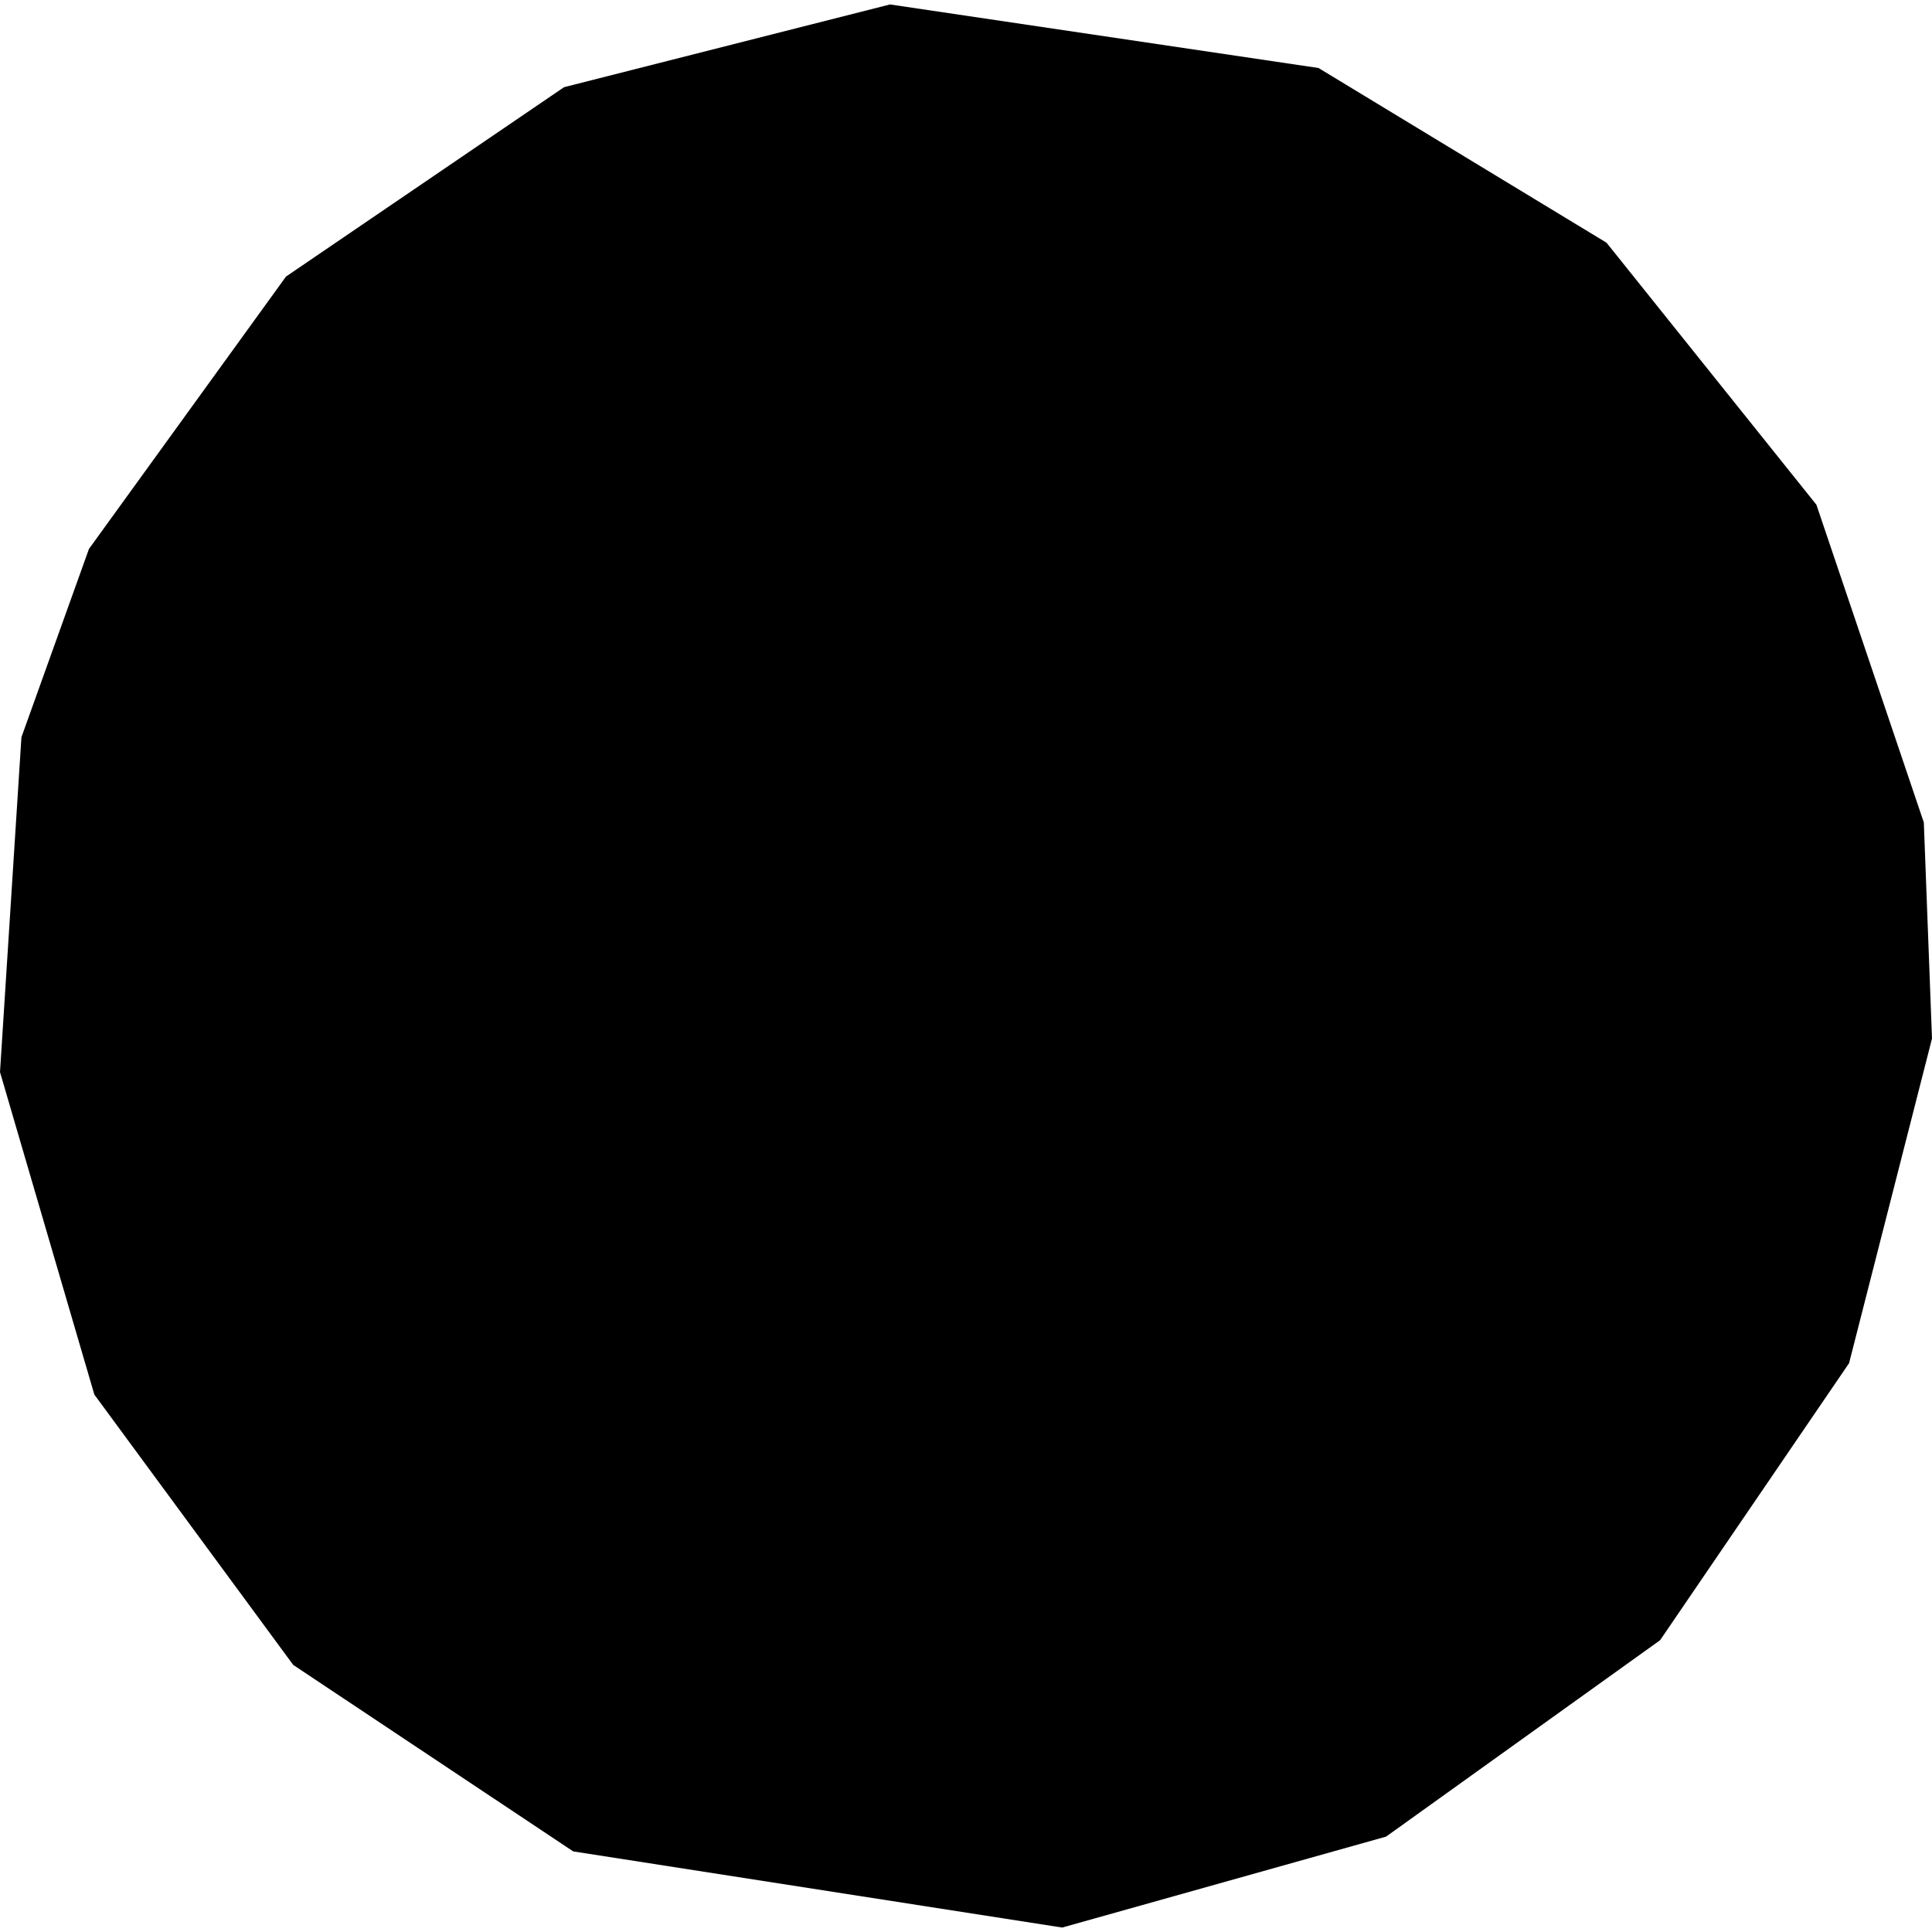 <?xml version="1.0" encoding="utf-8" standalone="no"?>
<!DOCTYPE svg PUBLIC "-//W3C//DTD SVG 1.1//EN"
  "http://www.w3.org/Graphics/SVG/1.1/DTD/svg11.dtd">
<!-- Created with matplotlib (https://matplotlib.org/) -->
<svg height="288pt" version="1.1" viewBox="0 0 288 288" width="288pt" xmlns="http://www.w3.org/2000/svg" xmlns:xlink="http://www.w3.org/1999/xlink">
 <defs>
  <style type="text/css">
*{stroke-linecap:butt;stroke-linejoin:round;}
  </style>
 </defs>
 <g id="figure_1">
  <g id="patch_1">
   <path d="M 0 288 
L 288 288 
L 288 0 
L 0 0 
z
" style="fill:none;opacity:0;"/>
  </g>
  <g id="axes_1">
   <g id="PatchCollection_1">
    <path clip-path="url(#p4f6d820d06)" d="M 158.34 287.337 
L 206.624 273.78 
L 247.469 244.502 
L 275.637 203.208 
L 288 154.817 
L 286.782 122.606 
L 270.768 75.238 
L 239.48 36.178 
L 196.547 10.137 
L 132.675 0.663 
L 84.084 12.996 
L 42.634 41.227 
L 13.261 81.826 
L 3.195 109.894 
L 0 159.813 
L 14.065 207.892 
L 43.707 248.185 
L 85.449 275.984 
L 158.34 287.337 
"/>
   </g>
  </g>
 </g>
 <defs>
  <clipPath id="p4f6d820d06">
   <rect height="286.675" width="288" x="0" y="0.663"/>
  </clipPath>
 </defs>
</svg>
